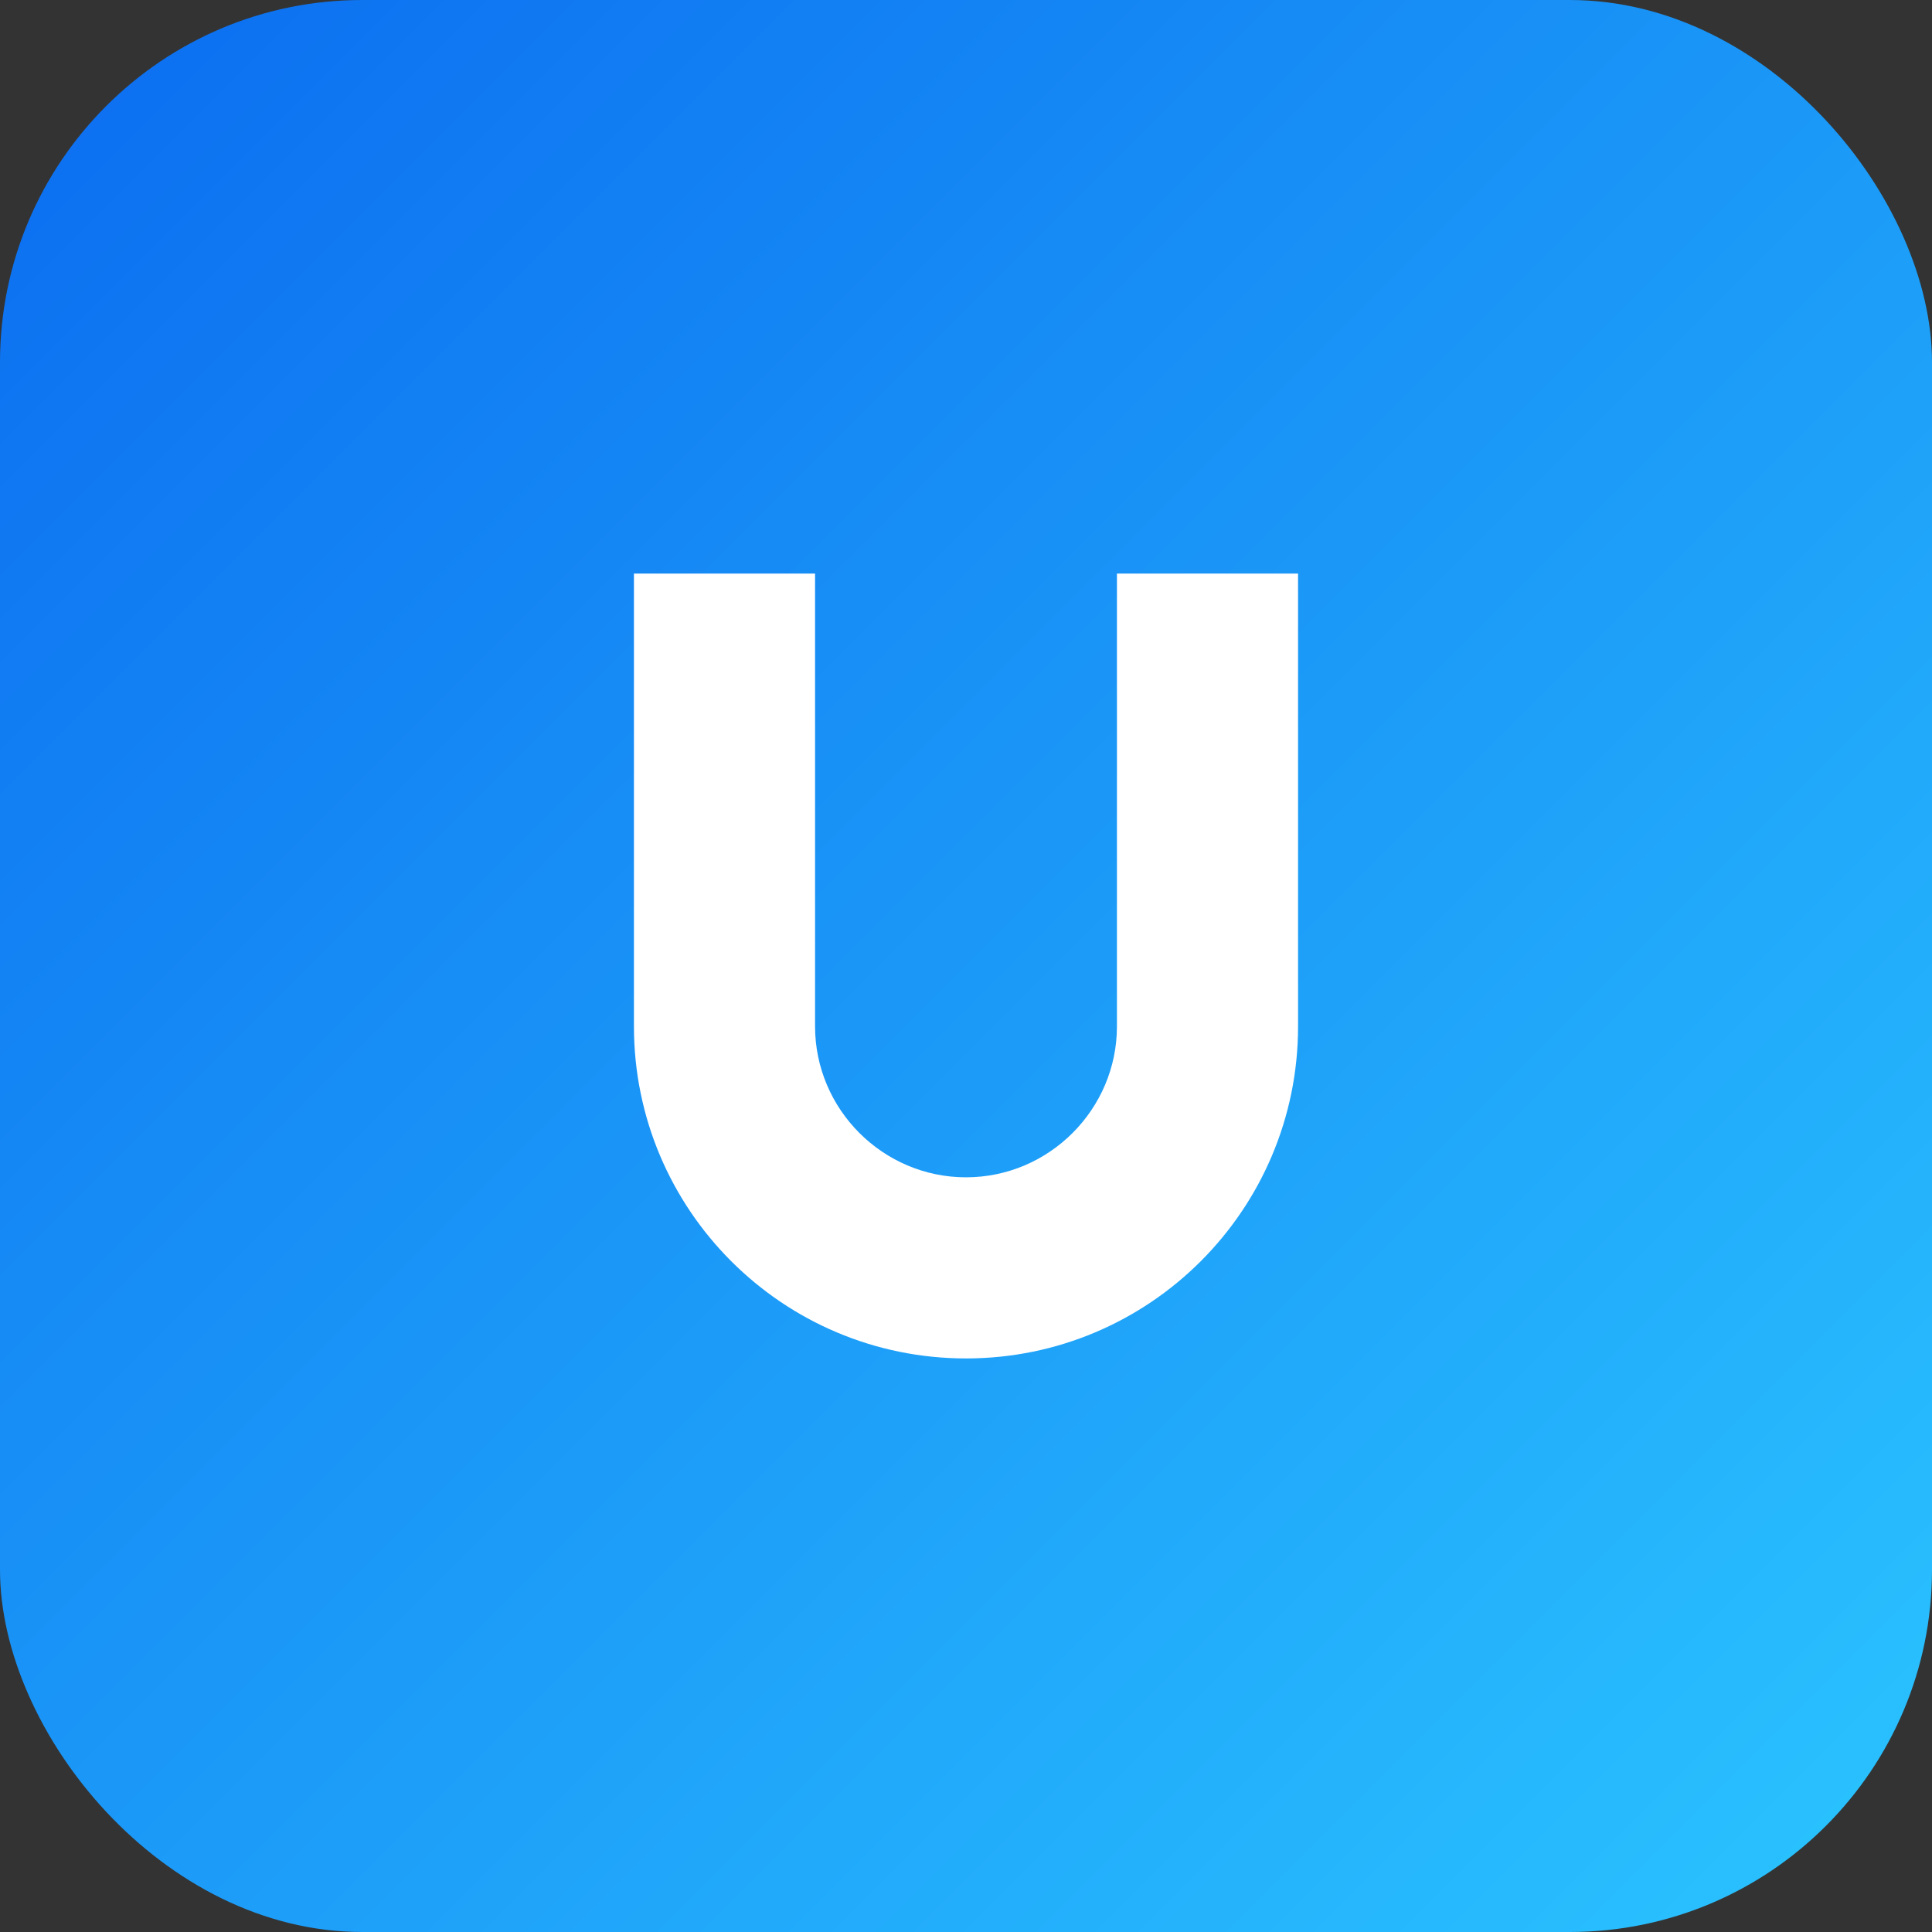 <svg xmlns="http://www.w3.org/2000/svg" viewBox="0 0 256 256">
  <rect x="0" y="0" width="256" height="256" fill="#333333" stroke="none"/>
  <defs>
    <linearGradient id="grad" x1="0%" y1="0%" x2="100%" y2="100%">
      <stop offset="0%" style="stop-color:#0b6cf0;stop-opacity:1" />
      <stop offset="100%" style="stop-color:#2bc5ff;stop-opacity:1" />
    </linearGradient>
  </defs>
  <rect width="256" height="256" rx="48" fill="url(#grad)"/>
  <path d="M128 180c-24.3 0-44-19.7-44-44V76h24v60c0 11 9 20 20 20s20-9 20-20V76h24v60c0 24.3-19.7 44-44 44z" fill="#ffffff"/>
</svg>